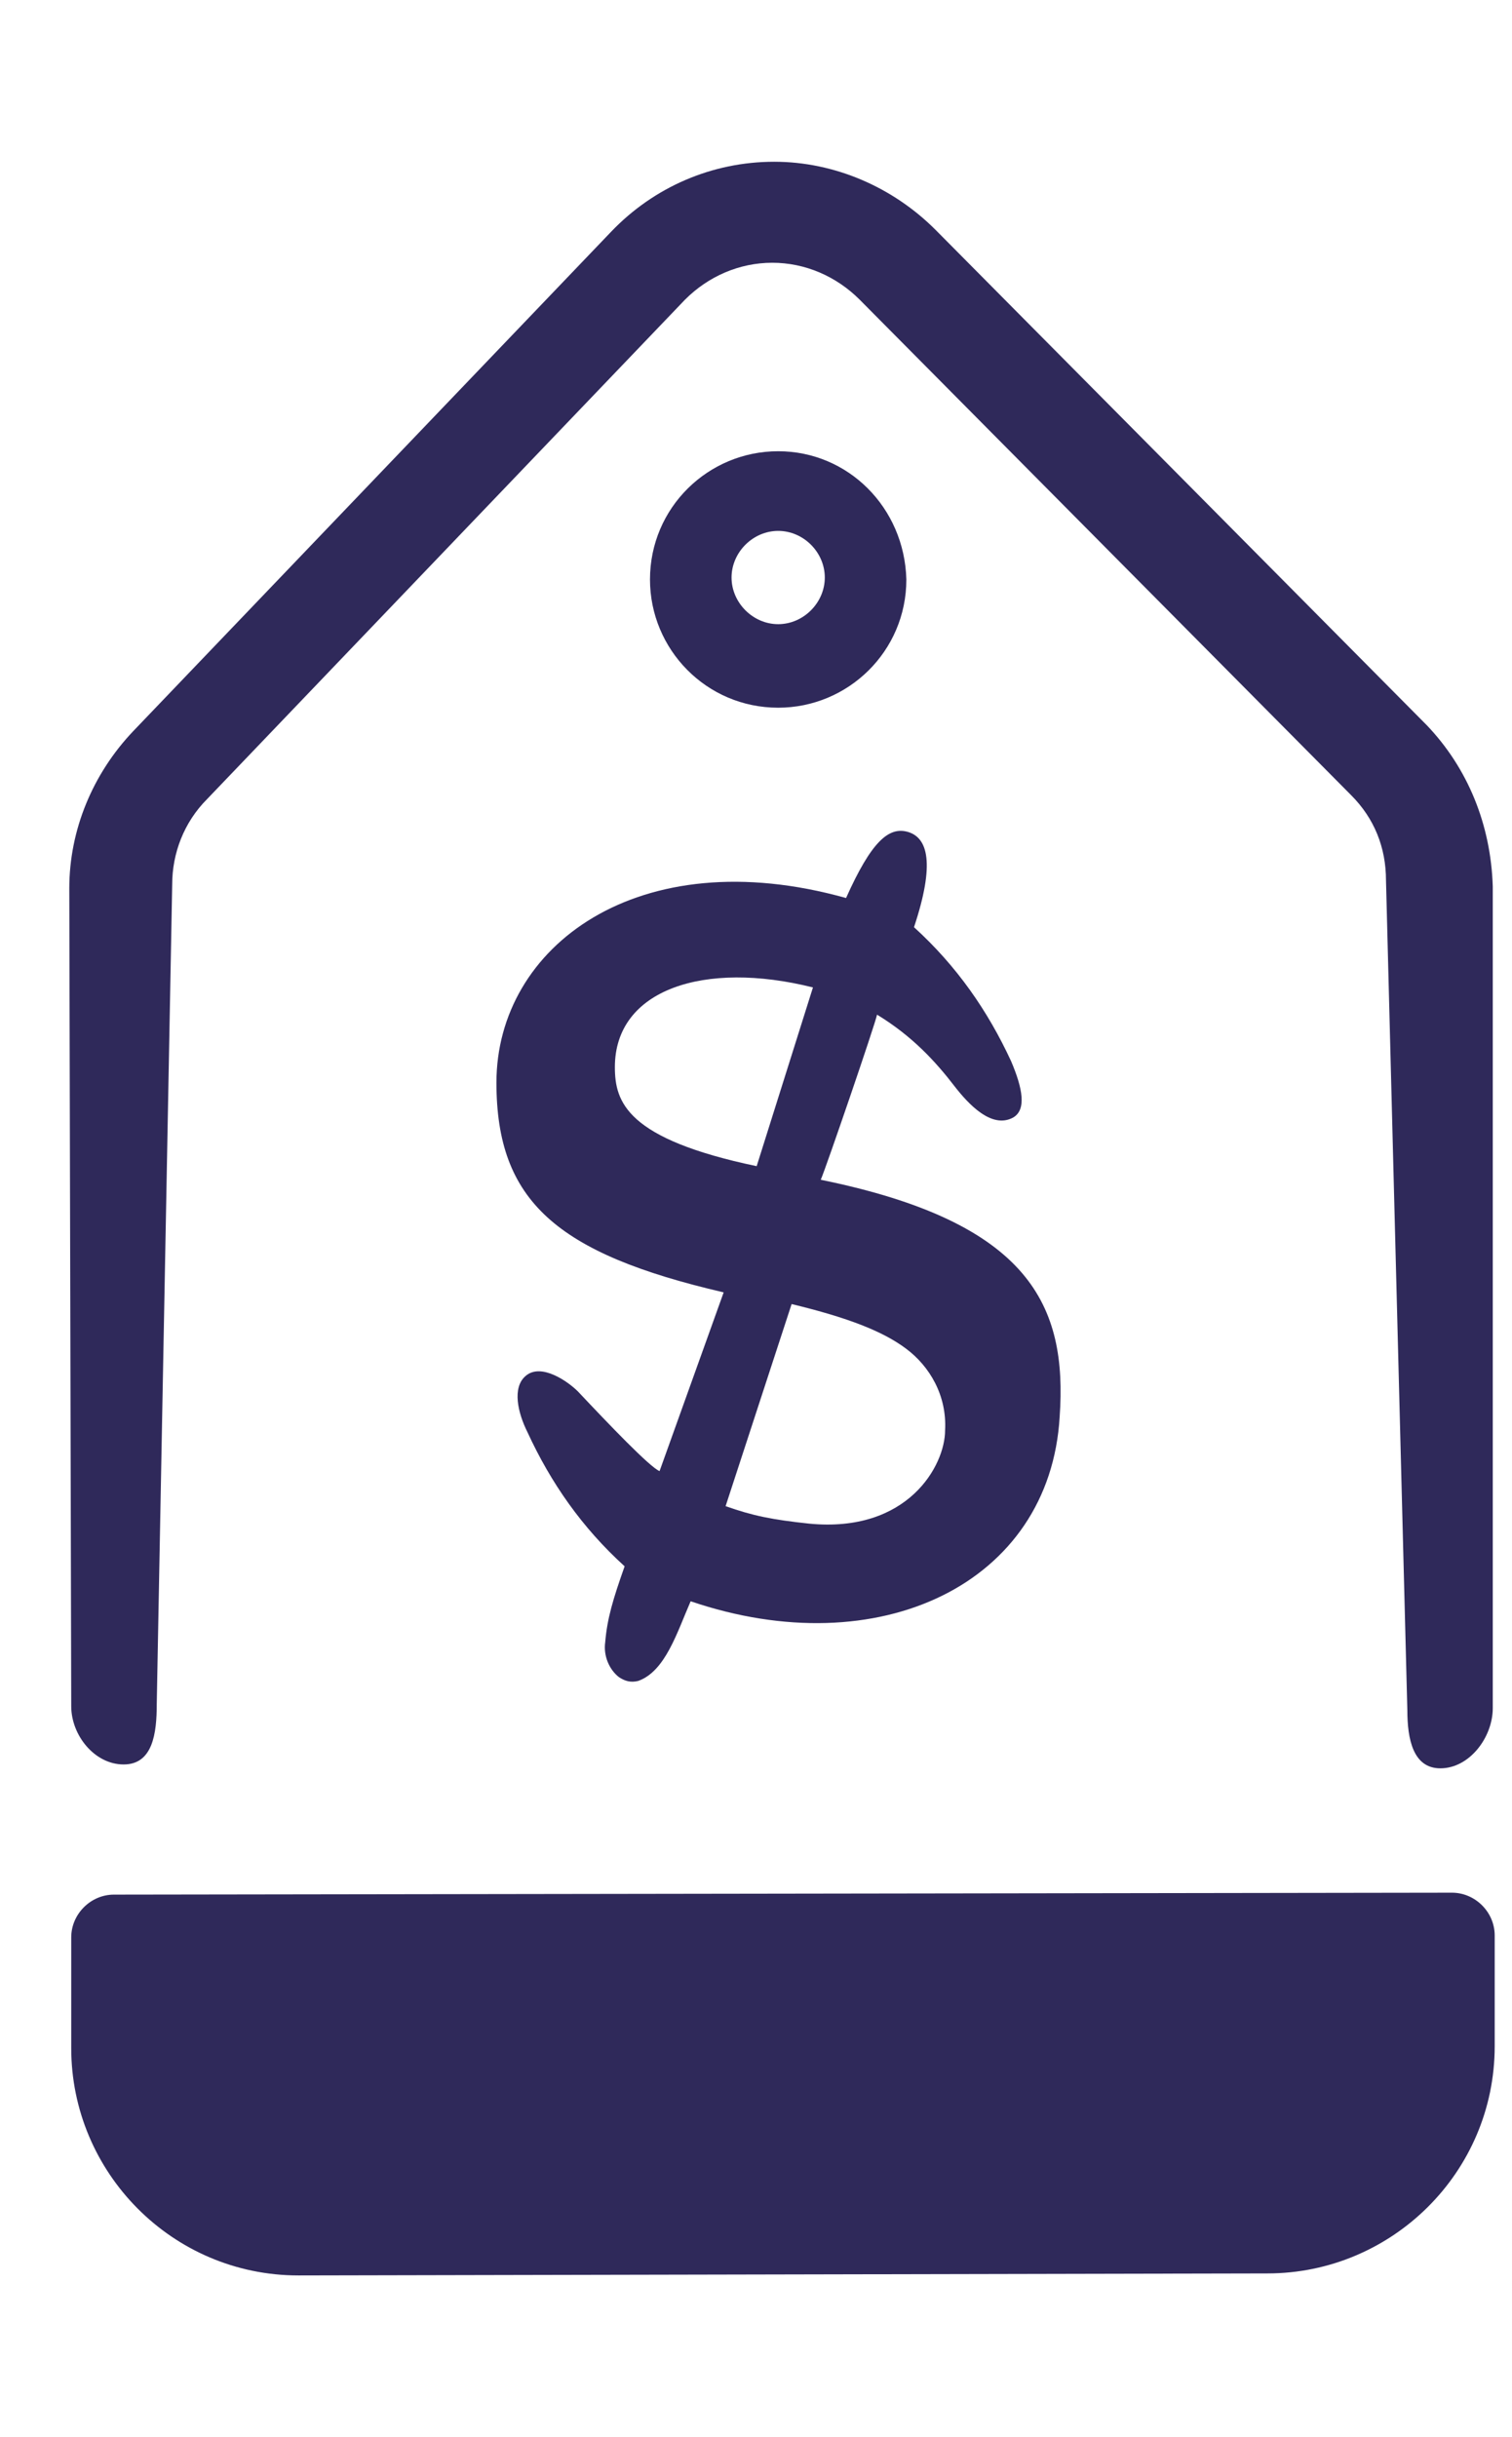 <?xml version="1.0" encoding="UTF-8"?> <svg xmlns="http://www.w3.org/2000/svg" width="18" height="29" viewBox="0 0 18 29" fill="none"><g clip-path="url(#clip0_7779_79407)"><path d="M9.264 5.37C8.432 5.37 7.738 6.04 7.738 6.896C7.738 7.728 8.409 8.422 9.264 8.422C10.096 8.422 10.79 7.751 10.79 6.896C10.767 6.04 10.096 5.37 9.264 5.37ZM9.264 7.428C8.964 7.428 8.709 7.173 8.709 6.873C8.709 6.572 8.964 6.318 9.264 6.318C9.565 6.318 9.819 6.572 9.819 6.873C9.819 7.173 9.565 7.428 9.264 7.428Z" fill="#2F295A"></path><path fill-rule="evenodd" clip-rule="evenodd" d="M9.771 14.04C9.84 13.878 10.418 12.19 10.441 12.075C10.858 12.329 11.135 12.629 11.366 12.93C11.528 13.138 11.805 13.438 12.06 13.3C12.222 13.207 12.175 12.953 12.037 12.629C11.759 12.028 11.389 11.496 10.881 11.034C11.135 10.271 11.043 9.971 10.811 9.901C10.58 9.832 10.372 10.017 10.072 10.687C7.598 9.994 5.91 11.265 5.91 12.884C5.91 14.294 6.627 14.918 8.615 15.38L7.852 17.507C7.737 17.461 7.251 16.953 6.881 16.56C6.766 16.444 6.442 16.213 6.257 16.375C6.095 16.513 6.164 16.814 6.28 17.045C6.557 17.646 6.927 18.178 7.436 18.64C7.297 19.033 7.228 19.264 7.205 19.542C7.182 19.704 7.251 19.866 7.367 19.958C7.436 20.004 7.505 20.027 7.598 20.004C7.921 19.889 8.06 19.426 8.222 19.056C10.465 19.819 12.499 18.848 12.615 16.86C12.707 15.542 12.268 14.548 9.771 14.04ZM7.32 12.699C7.32 11.774 8.384 11.427 9.678 11.751L9.008 13.878C7.459 13.554 7.32 13.115 7.32 12.699ZM9.632 18.132C9.193 18.085 8.962 18.039 8.638 17.924L9.424 15.519C10.095 15.681 10.511 15.843 10.788 16.051C11.066 16.259 11.274 16.606 11.251 17.022C11.251 17.438 10.811 18.247 9.632 18.132Z" fill="#2F295A"></path><path d="M1.356 22.547C1.079 22.547 0.848 22.779 0.848 23.056V24.374C0.848 25.853 2.05 27.079 3.553 27.079L15.089 27.055C16.568 27.055 17.794 25.853 17.794 24.351V23.033C17.794 22.755 17.562 22.524 17.285 22.524L1.356 22.547Z" fill="#2F295A"></path><path d="M17.771 10.549C17.748 9.809 17.471 9.138 16.985 8.63L11.136 2.734C10.628 2.226 9.934 1.925 9.217 1.925C8.477 1.925 7.784 2.226 7.275 2.758L1.588 8.699C1.103 9.208 0.825 9.878 0.825 10.572L0.848 20.305C0.848 20.651 1.126 20.998 1.472 20.998C1.819 20.998 1.866 20.628 1.866 20.282L2.05 10.525C2.05 10.156 2.189 9.786 2.467 9.508L8.154 3.567C8.431 3.289 8.801 3.127 9.194 3.127C9.587 3.127 9.957 3.289 10.235 3.567L16.084 9.462C16.361 9.739 16.5 10.086 16.5 10.479L16.754 20.351C16.754 20.698 16.823 21.044 17.147 21.044C17.494 21.044 17.771 20.675 17.771 20.328V10.549Z" fill="#2F295A"></path></g><defs><clipPath id="clip0_7779_79407"><rect width="16.968" height="28" fill="white" transform="translate(0.825 0.925)"></rect></clipPath></defs></svg> 